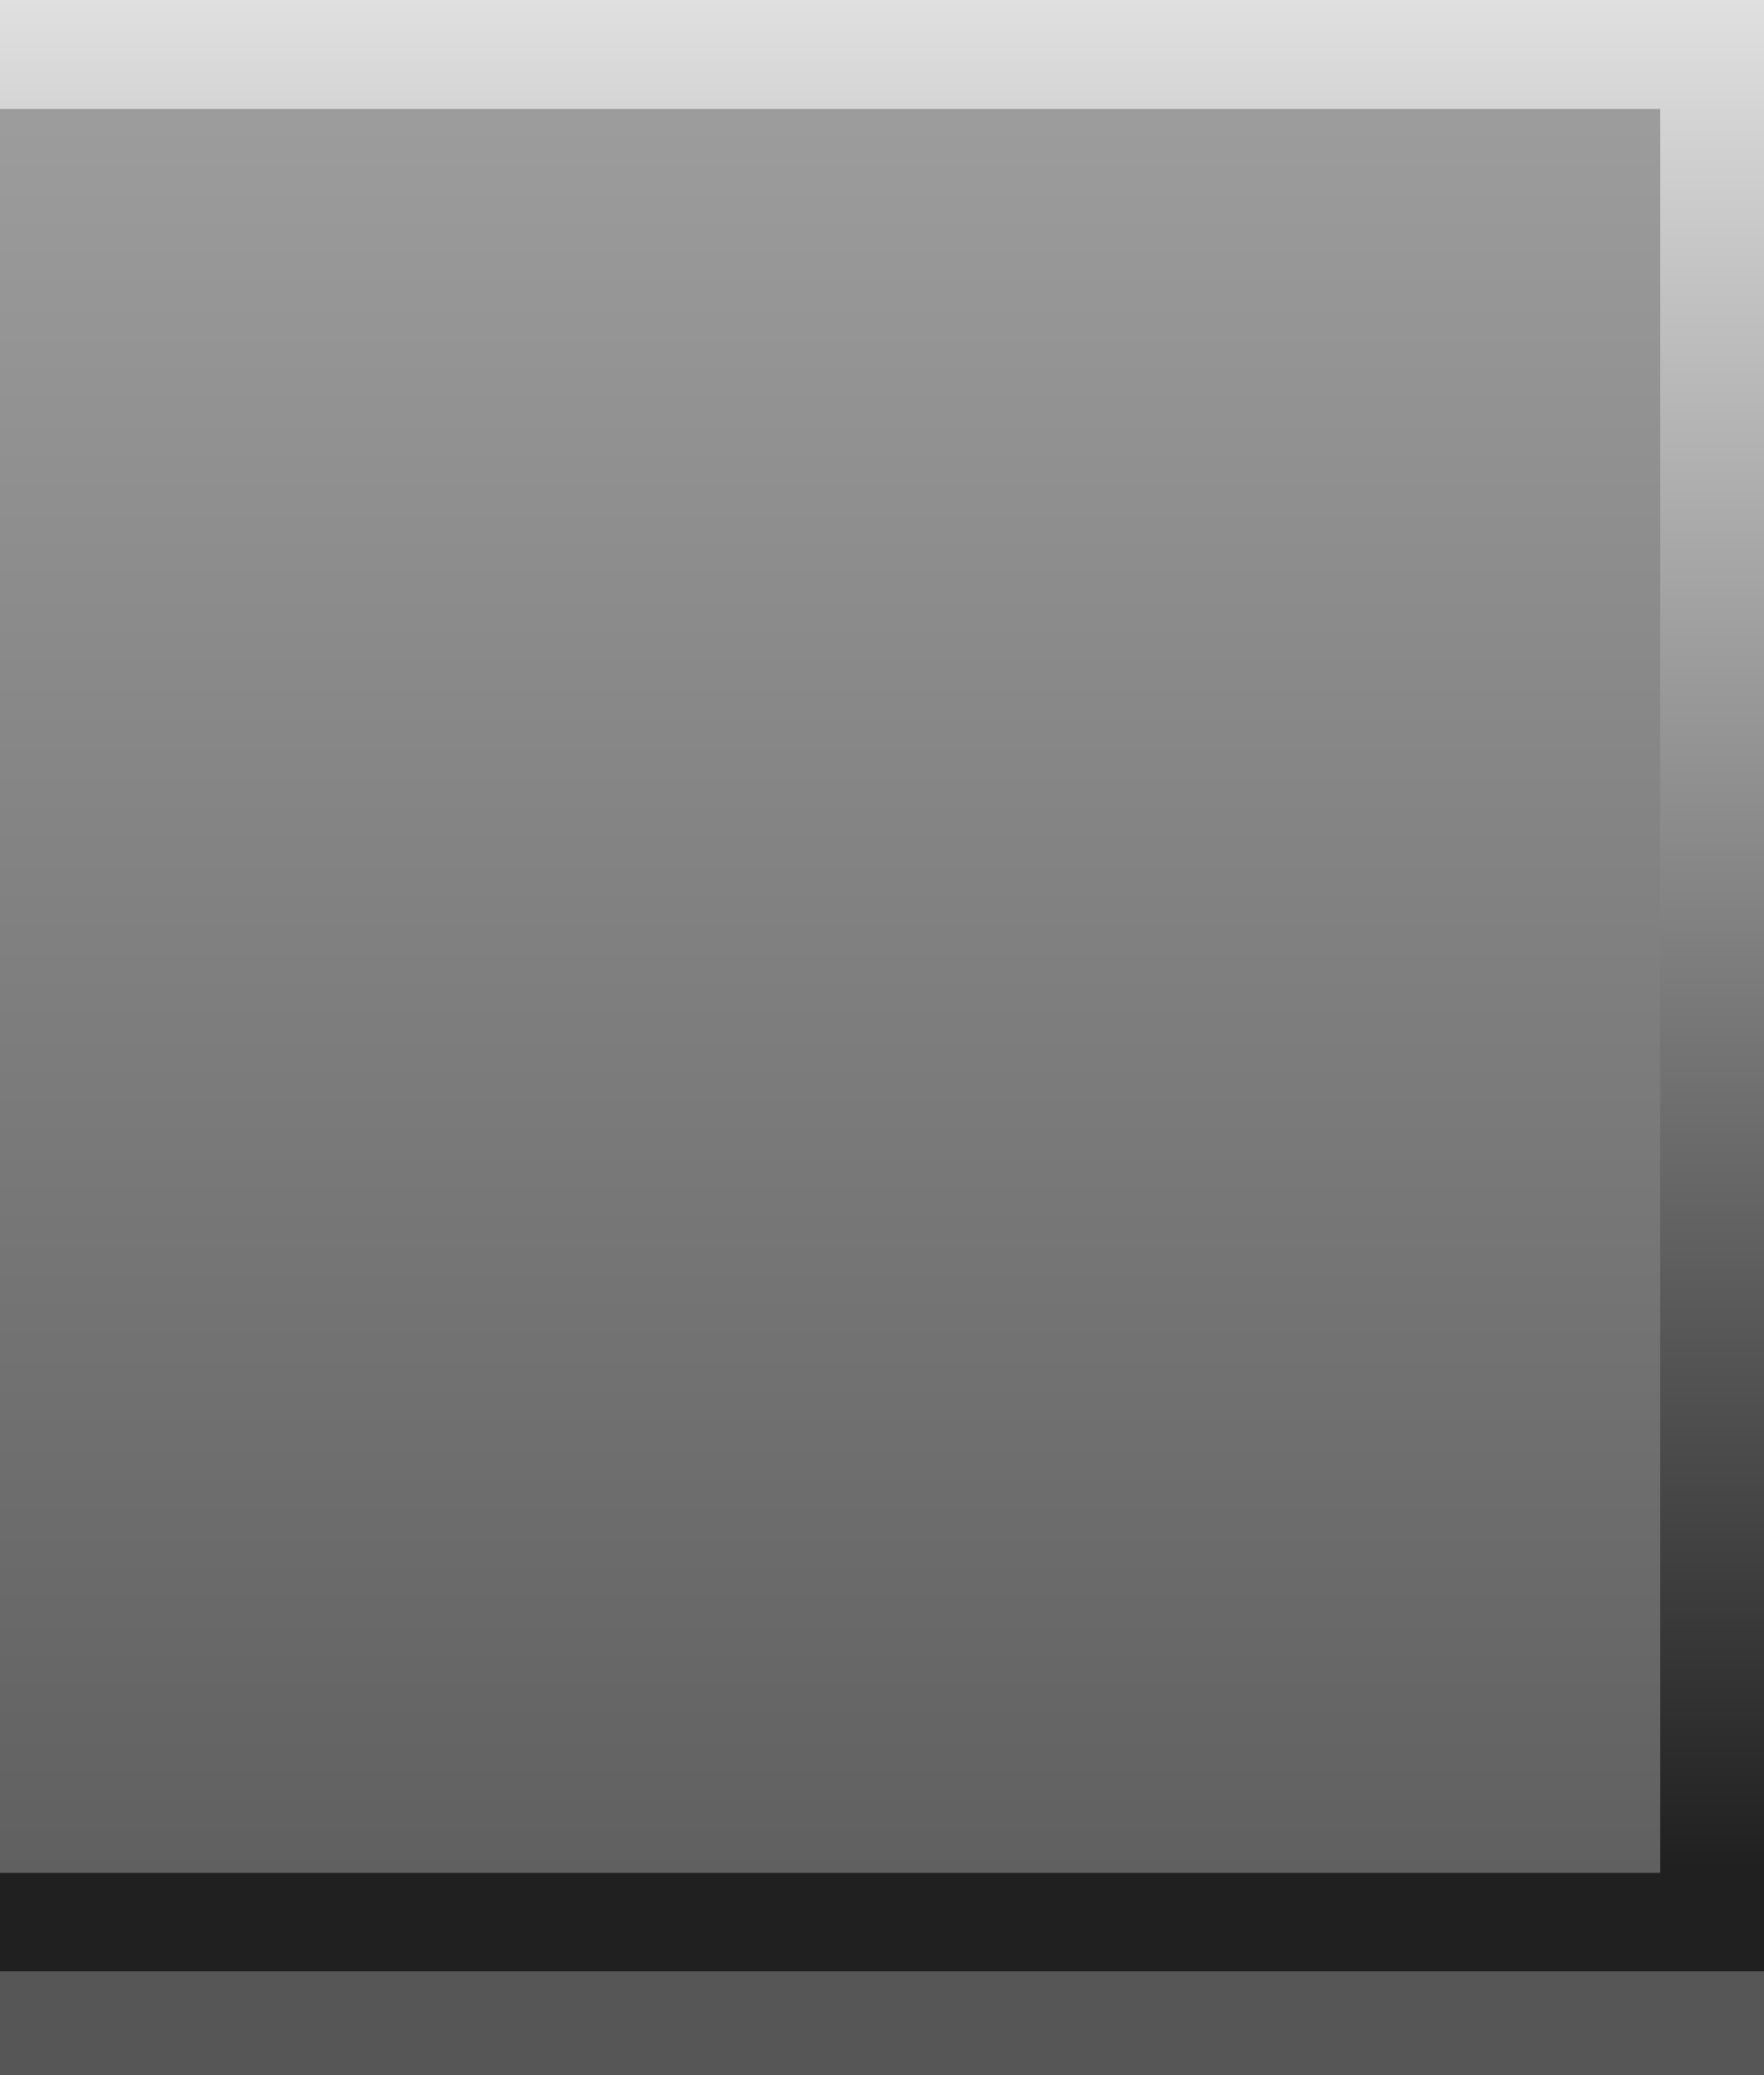 <?xml version="1.0" encoding="UTF-8" standalone="no"?>
<svg xmlns:xlink="http://www.w3.org/1999/xlink" height="20.0px" width="17.0px" xmlns="http://www.w3.org/2000/svg">
  <rect width="100%" height="100%" fill="#808080" stroke="none"/>
  <g transform="matrix(1.0, 0.0, 0.0, 1.0, 0.0, 0.0)">
    <path d="M17.0 19.0 L17.0 20.0 0.0 20.0 0.0 19.0 17.0 19.0" fill="#000000" fill-opacity="0.329" fill-rule="evenodd" stroke="none"/>
    <path d="M0.0 1.05 L0.0 0.0 17.0 0.0 17.0 19.0 0.0 19.0 0.0 18.05 16.0 18.05 16.0 1.05 0.0 1.05" fill="url(#gradient0)" fill-rule="evenodd" stroke="none"/>
    <path d="M0.0 18.05 L0.0 1.05 16.0 1.05 16.0 18.05 0.0 18.05" fill="url(#gradient1)" fill-rule="evenodd" stroke="none"/>
  </g>
  <defs>
    <linearGradient gradientTransform="matrix(0.0, -0.011, -0.011, 0.0, -103.0, 9.0)" gradientUnits="userSpaceOnUse" id="gradient0" spreadMethod="pad" x1="-819.2" x2="819.2">
      <stop offset="0.0" stop-color="#000000" stop-opacity="0.753"/>
      <stop offset="1.0" stop-color="#ffffff" stop-opacity="0.753"/>
    </linearGradient>
    <linearGradient gradientTransform="matrix(0.0, -0.011, -0.01, 0.0, -103.0, 9.05)" gradientUnits="userSpaceOnUse" id="gradient1" spreadMethod="pad" x1="-819.2" x2="819.2">
      <stop offset="0.0" stop-color="#000000" stop-opacity="0.251"/>
      <stop offset="1.0" stop-color="#ffffff" stop-opacity="0.251"/>
    </linearGradient>
  </defs>
</svg>
